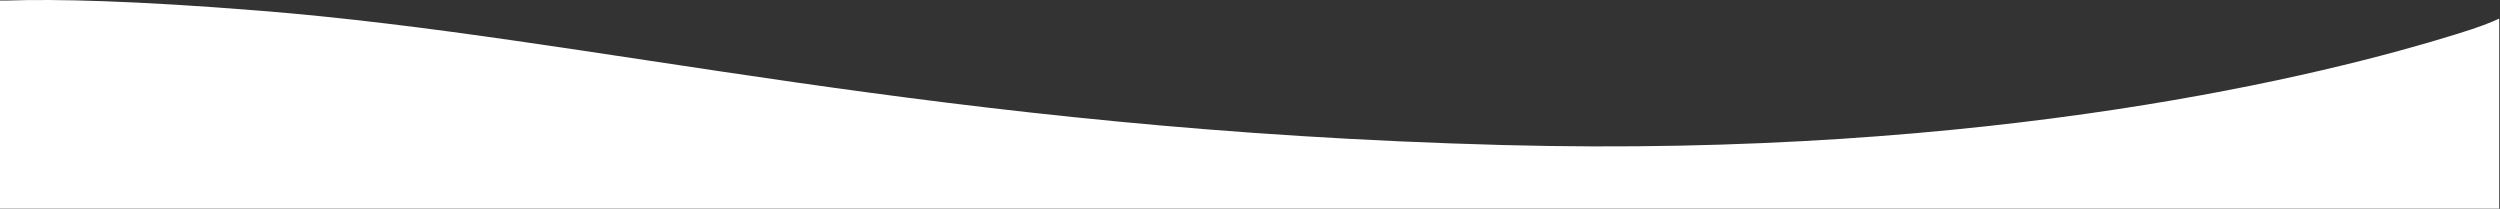 <?xml version="1.0" encoding="utf-8"?>
<!-- Generator: Adobe Illustrator 26.4.0, SVG Export Plug-In . SVG Version: 6.00 Build 0)  -->
<svg version="1.1" id="Ebene_1" xmlns="http://www.w3.org/2000/svg" xmlns:xlink="http://www.w3.org/1999/xlink" x="0px" y="0px"
	 viewBox="0 0 1935.8 161.7" style="enable-background:new 0 0 1935.8 161.7;" xml:space="preserve">
<rect x="0" y="0" width="1935.8" height="161.7" fill="#333333" stroke="none"/>
<style type="text/css">
	.st0{fill:#FFFFFF;}
</style>
<path id="welle" class="st0" d="M0,161.7c0,0,0-139.9,0-161.3c2.8,0,2.8,0,4.1,0h2.2c36.5-1.2,96.4,0,195,7.9
	c260.7,20.8,522.5,92.2,962.2,104c380.5,10.2,639.2-55,738.4-85.8c19.7-6.1,25.2-8.5,33.3-12.1c0,29.5,0,147.2,0,147.2H0z"/>
</svg>
